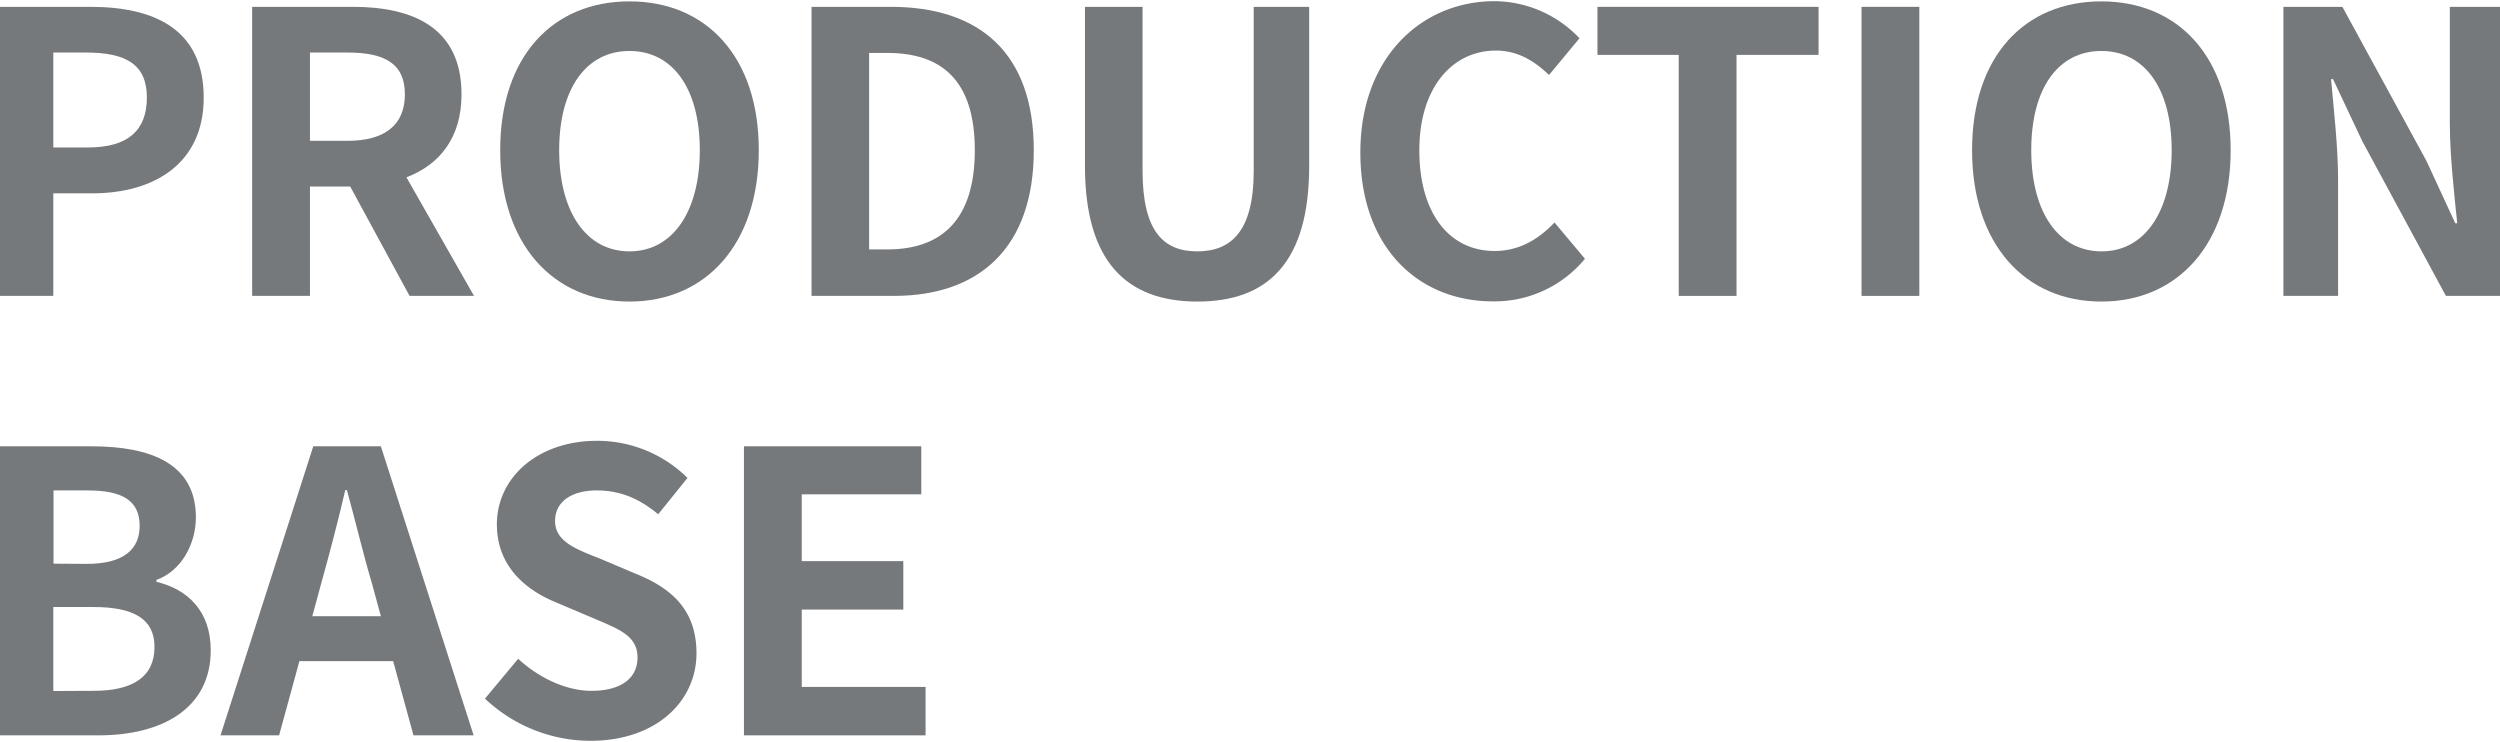 <svg xmlns="http://www.w3.org/2000/svg" viewBox="0 0 512 152"><defs><style>.cls-1{fill:#76797c;}</style></defs><g id="图层_3" data-name="图层 3"><path class="cls-1" d="M-.92,1.4H18.52C31.64,1.4,41.72,6,41.72,20c0,13.52-10.16,19.6-22.88,19.6H10.92v21H-.92ZM18,30.2c8.16,0,12.08-3.44,12.08-10.24s-4.32-9.2-12.48-9.2H10.92V30.2Z"/><path class="cls-1" d="M83.88,60.6,71.72,38.2H63.48V60.6H51.64V1.4H72.28c12.4,0,22.24,4.32,22.24,17.92,0,8.88-4.48,14.4-11.28,17L97.08,60.6ZM63.48,28.84h7.68c7.6,0,11.76-3.2,11.76-9.52s-4.16-8.56-11.76-8.56H63.48Z"/><path class="cls-1" d="M102.44,30.76c0-19.28,10.8-30.48,26.48-30.48S155.4,11.56,155.4,30.76s-10.8,31-26.48,31S102.44,50,102.44,30.76Zm40.88,0c0-12.72-5.6-20.32-14.4-20.32s-14.4,7.6-14.4,20.32,5.6,20.72,14.4,20.72S143.32,43.4,143.32,30.76Z"/><path class="cls-1" d="M166.2,1.4h16.24c18.08,0,29.28,9.36,29.28,29.36S200.52,60.6,183.08,60.6H166.2Zm15.52,49.68c11,0,17.92-5.92,17.92-20.32s-6.88-19.92-17.92-19.92H178V51.08Z"/><path class="cls-1" d="M222.2,34V1.4H234V35c0,12.32,4.24,16.48,11.2,16.48S256.76,47.32,256.76,35V1.4h11.36V34c0,19.68-8.4,27.76-22.88,27.76S222.2,53.64,222.2,34Z"/><path class="cls-1" d="M278.6,31.24c0-19.52,12.56-31,27.52-31a24.15,24.15,0,0,1,17.36,7.6l-6.24,7.52c-3-2.88-6.4-5-10.88-5-9,0-15.68,7.68-15.68,20.4,0,12.88,6.08,20.64,15.44,20.64,5,0,9-2.4,12.24-5.84L324.6,53a24,24,0,0,1-18.88,8.72C290.76,61.72,278.6,51,278.6,31.24Z"/><path class="cls-1" d="M343.8,11.24H327.16V1.4h45.28v9.84h-16.8V60.6H343.8Z"/><path class="cls-1" d="M381.24,1.4h11.84V60.6H381.24Z"/><path class="cls-1" d="M403.88,30.76c0-19.28,10.8-30.48,26.48-30.48s26.48,11.28,26.48,30.48-10.8,31-26.48,31S403.88,50,403.88,30.76Zm40.88,0c0-12.72-5.6-20.32-14.4-20.32S416,18,416,30.76s5.6,20.72,14.4,20.72S444.76,43.4,444.76,30.76Z"/><path class="cls-1" d="M467.64,1.4h12.08l17.2,31.52,5.92,12.8h.4c-.64-6.16-1.52-14-1.52-20.72V1.4h11.2V60.6h-12L483.8,28.92l-6-12.72h-.4c.56,6.4,1.44,13.84,1.44,20.64V60.6h-11.2Z"/><path class="cls-1" d="M-.92,91.4h19.6c12.16,0,21.44,3.52,21.44,14.56,0,5.44-3,11-8.08,12.8v.4c6.4,1.52,11.12,6,11.12,14,0,11.92-9.92,17.44-23,17.44H-.92ZM17.8,115.48c7.52,0,10.8-3,10.8-7.76,0-5.2-3.52-7.28-10.64-7.28h-7v15Zm1.36,26c8.08,0,12.48-2.88,12.48-9,0-5.76-4.32-8.16-12.48-8.16H10.92v17.2Z"/><path class="cls-1" d="M80.52,135.4H61.32l-4.16,15.2h-12l19-59.2H78l19,59.2H84.68ZM78,126.2l-1.76-6.48c-1.84-6.16-3.44-13-5.2-19.36h-.32c-1.52,6.48-3.28,13.2-5,19.36l-1.76,6.48Z"/><path class="cls-1" d="M99.32,143.08l6.8-8.16c4.24,3.92,9.84,6.56,15,6.56,6.16,0,9.44-2.64,9.44-6.8,0-4.4-3.6-5.76-8.88-8l-7.92-3.36c-6-2.48-12-7.28-12-15.92,0-9.68,8.48-17.12,20.48-17.12a26.27,26.27,0,0,1,18.56,7.6l-6,7.44c-3.76-3.12-7.68-4.88-12.56-4.88-5.2,0-8.56,2.32-8.56,6.24,0,4.24,4.24,5.76,9.28,7.76l7.76,3.28c7.2,3,11.92,7.52,11.92,16.08,0,9.68-8.08,17.92-21.76,17.92A31.55,31.55,0,0,1,99.32,143.08Z"/><path class="cls-1" d="M152.36,91.4h36.32v9.84H164.2v13.68H185v9.92H164.2v15.84h25.36v9.92h-37.2Z"/></g></svg>